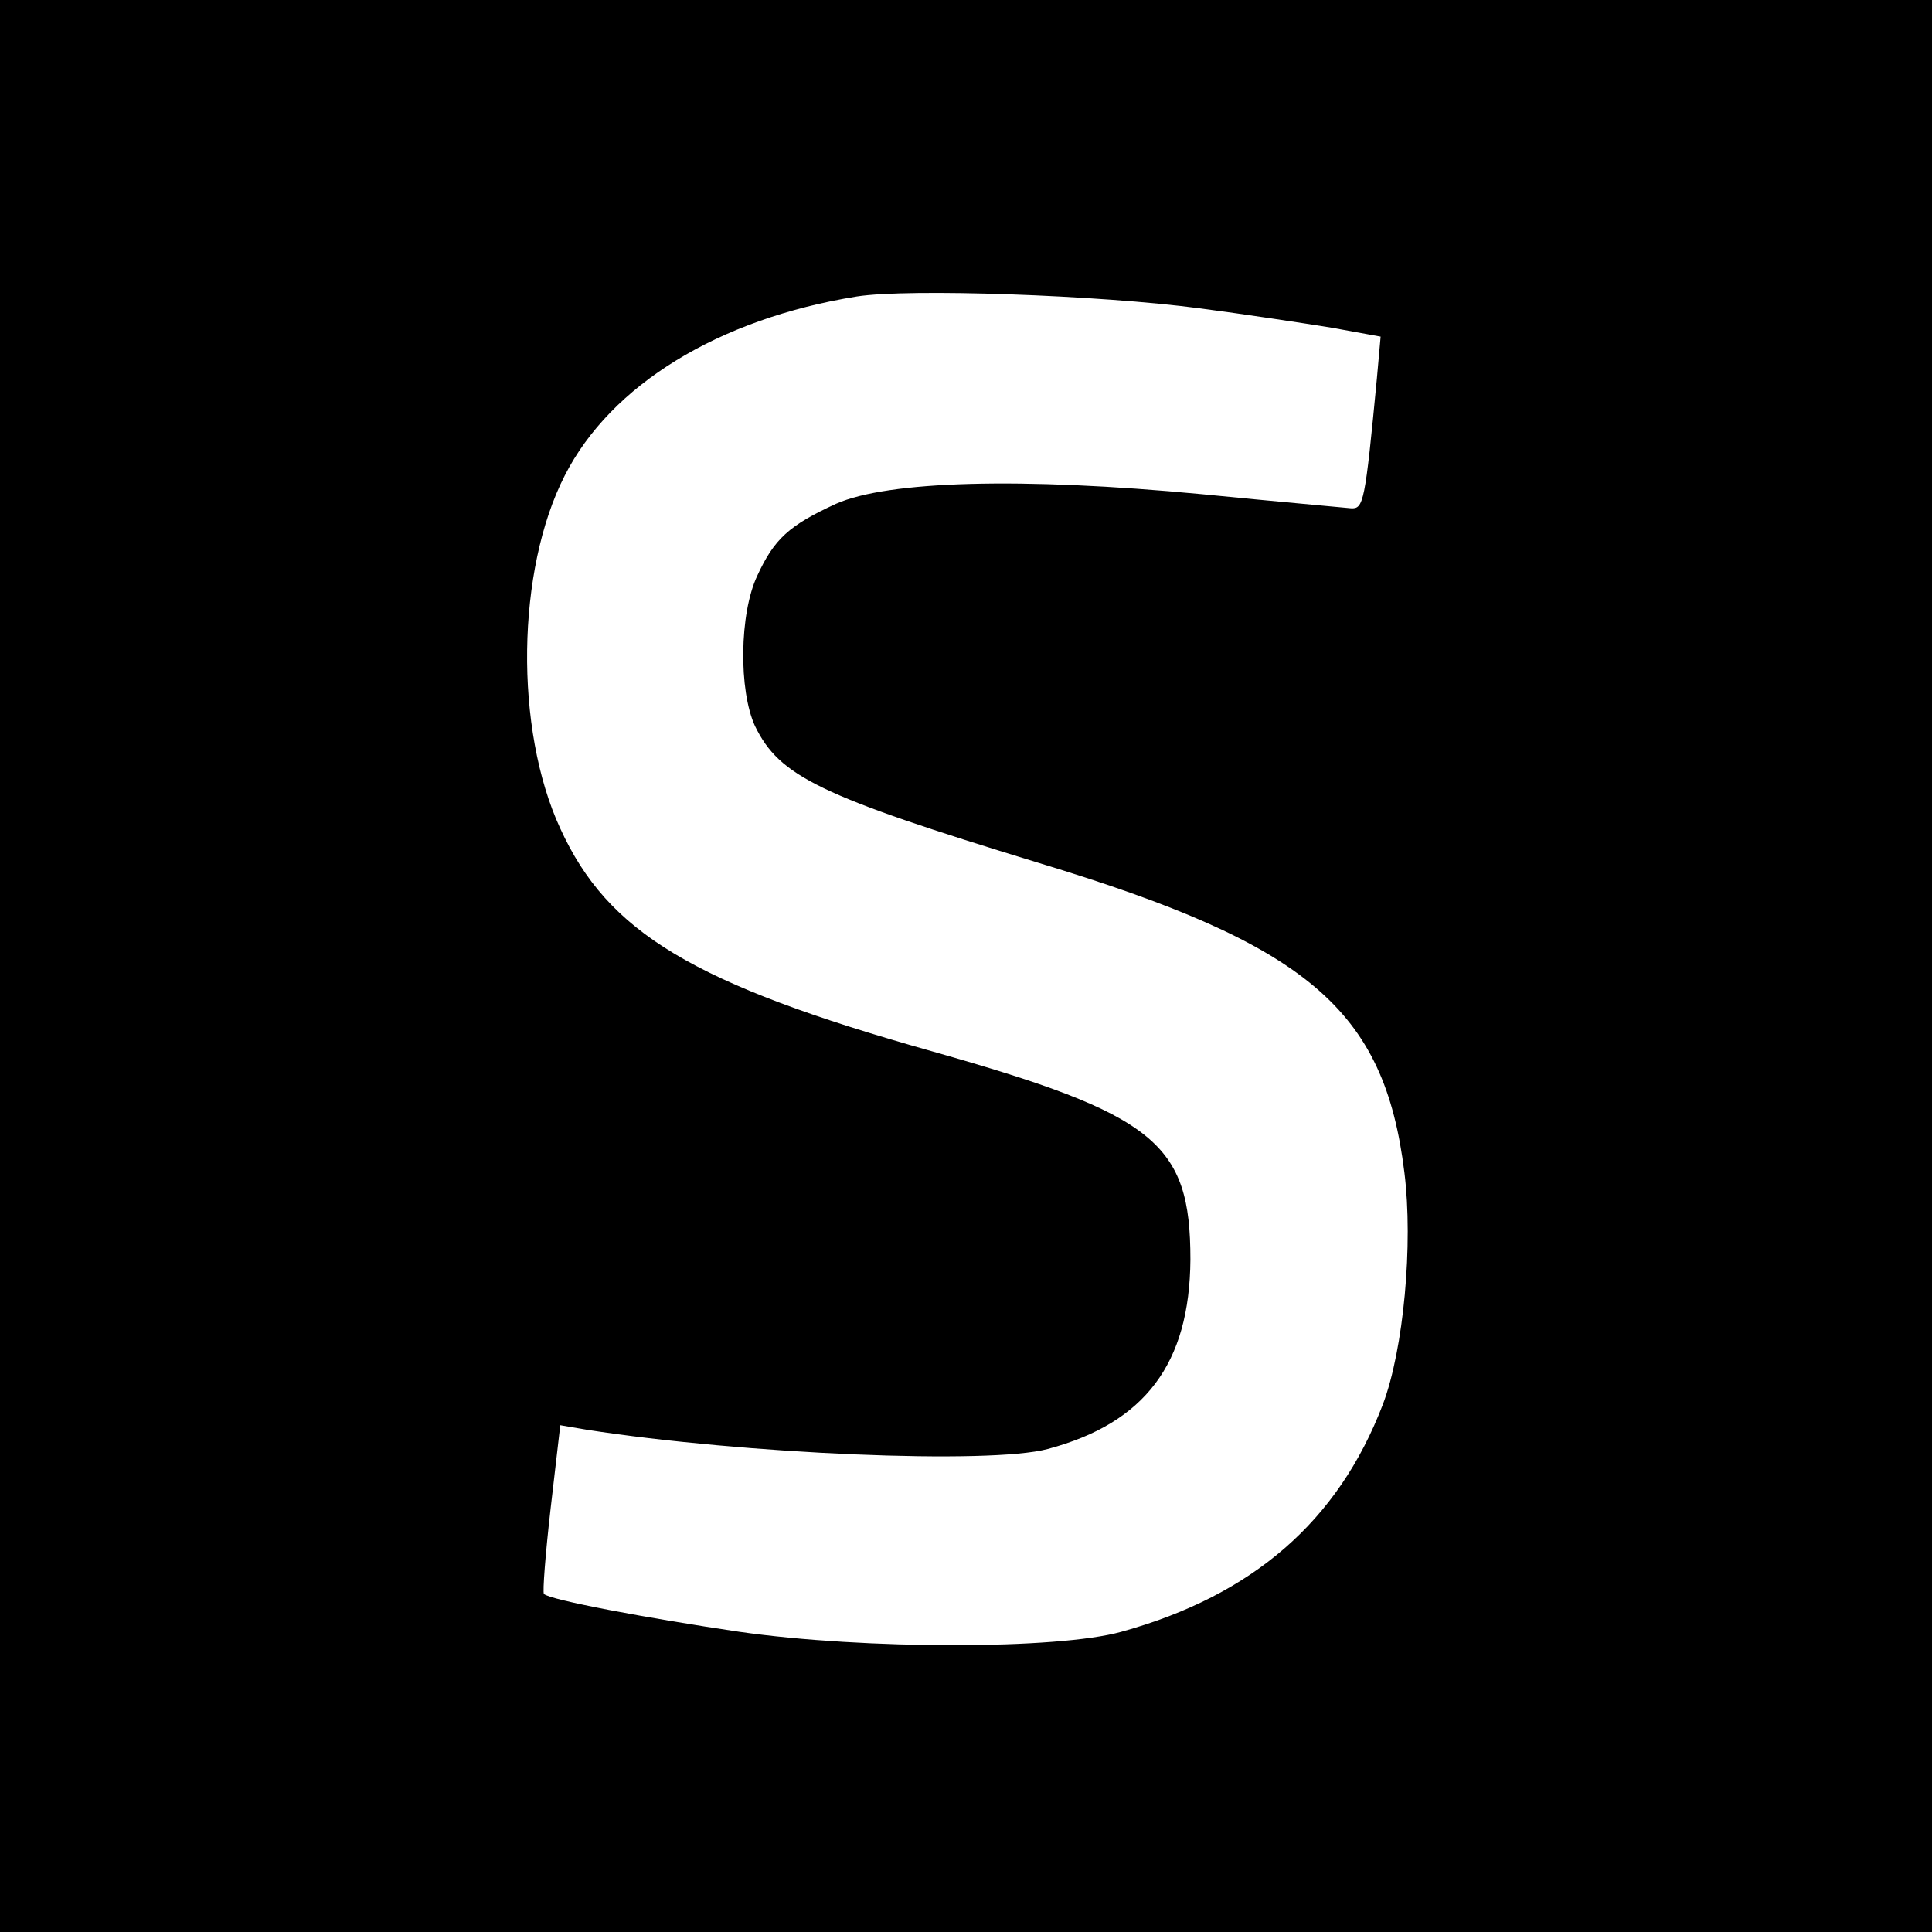 <?xml version="1.0" standalone="no"?>
<!DOCTYPE svg PUBLIC "-//W3C//DTD SVG 20010904//EN"
 "http://www.w3.org/TR/2001/REC-SVG-20010904/DTD/svg10.dtd">
<svg version="1.0" xmlns="http://www.w3.org/2000/svg"
 width="260pt" height="260pt" viewBox="0 0 260 260"
 preserveAspectRatio="xMidYMid meet">
<g transform="translate(0,260) scale(0.1,-0.1)"
fill="#000000" stroke="none">
<path d="M0 1300 l0 -1300 1300 0 1300 0 0 1300 0 1300 -1300 0 -1300 0 0
-1300z m1615 885 c61 -8 140 -20 177 -26 l66 -12 -5 -56 c-16 -168 -18 -176
-35 -175 -9 1 -100 9 -201 19 -243 23 -422 18 -492 -13 -63 -29 -83 -47 -106
-97 -24 -51 -25 -154 -3 -202 33 -68 87 -94 381 -184 363 -110 466 -197 493
-417 12 -96 -1 -238 -29 -312 -60 -157 -175 -257 -352 -306 -86 -24 -346 -24
-514 0 -122 18 -256 43 -263 51 -2 2 2 54 9 115 l13 112 35 -6 c212 -33 543
-47 621 -26 131 35 191 115 192 255 0 157 -47 195 -347 280 -323 91 -437 160
-501 300 -62 134 -59 348 6 475 62 122 207 211 393 241 70 11 326 2 462 -16z"/>
</g>
</svg>
